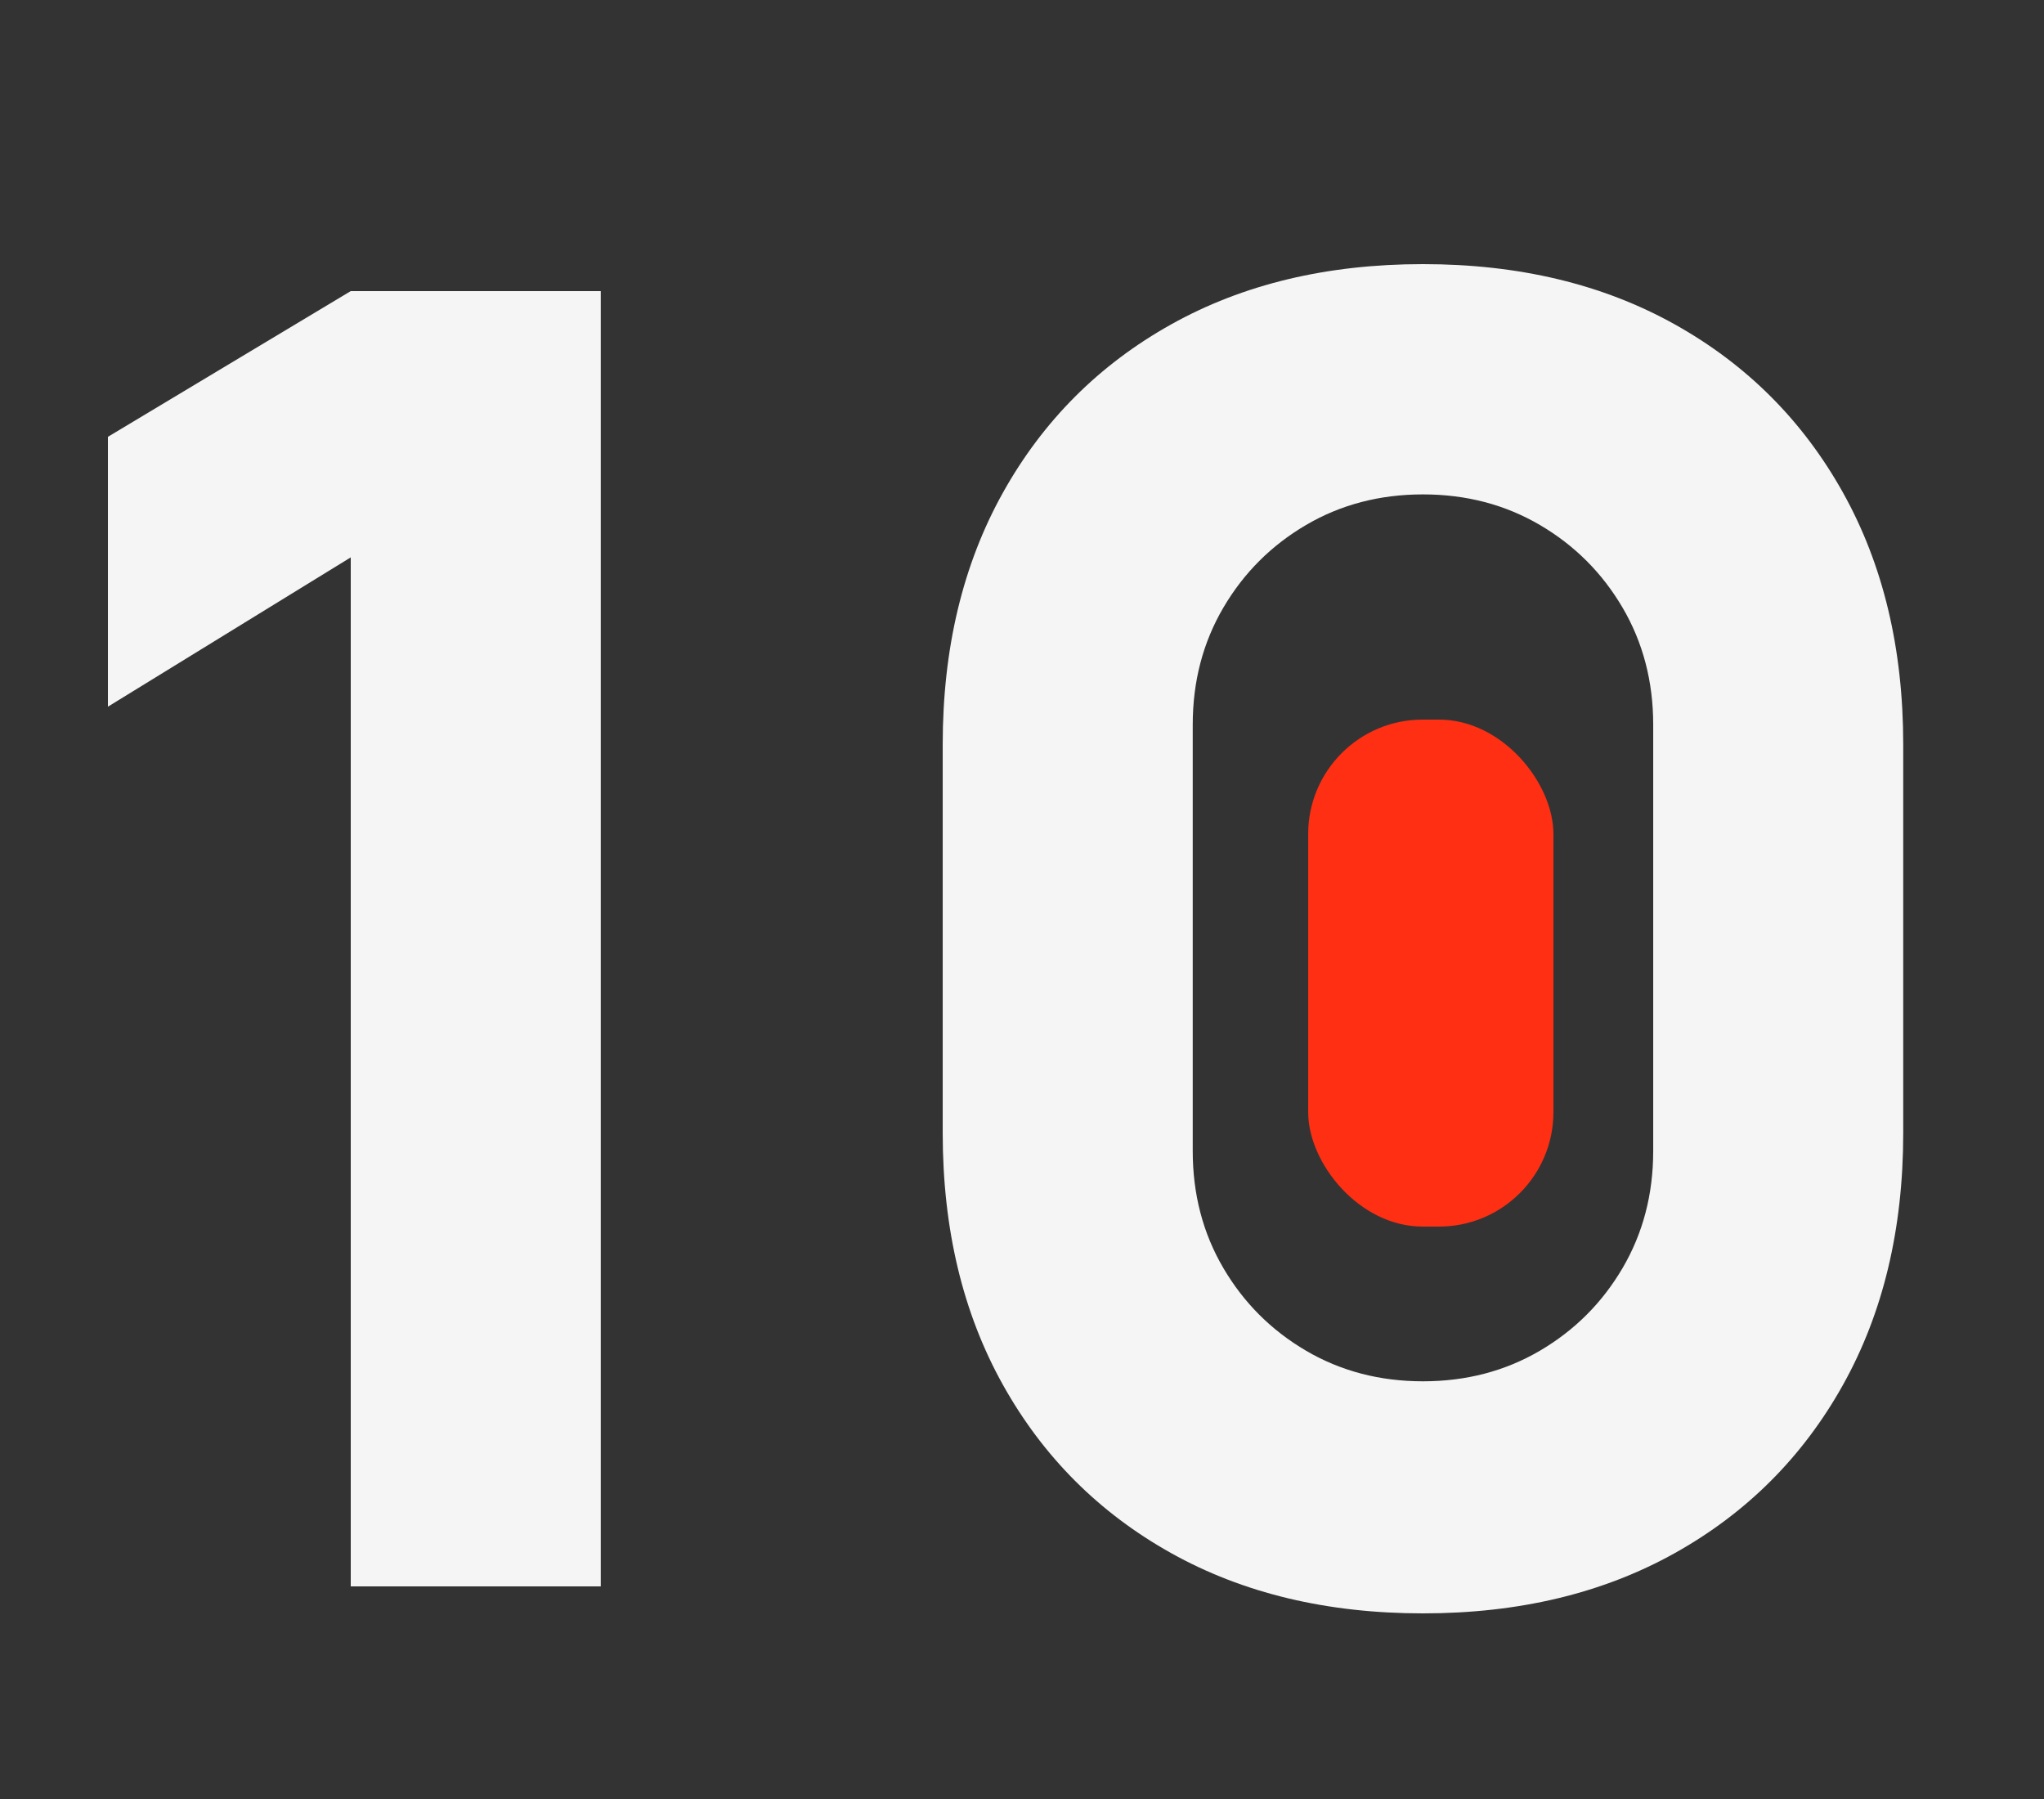 <?xml version="1.0" encoding="UTF-8"?> <svg xmlns="http://www.w3.org/2000/svg" width="125" height="110" viewBox="0 0 125 110" fill="none"><rect x="0" y="0" width="125" height="110" fill="#333333" stroke="none"/> <path d="M21.45 97L21.45 34.08L6.6 43.21L6.6 26.71L21.45 17.8L36.74 17.8L36.74 97H21.45ZM87.021 98.65C81.154 98.65 76.021 97.422 71.621 94.965C67.221 92.508 63.793 89.08 61.336 84.68C58.88 80.28 57.651 75.147 57.651 69.28L57.651 45.52C57.651 39.653 58.88 34.52 61.336 30.12C63.793 25.72 67.221 22.292 71.621 19.835C76.021 17.378 81.154 16.15 87.021 16.15C92.888 16.15 98.021 17.378 102.421 19.835C106.821 22.292 110.25 25.72 112.706 30.12C115.163 34.52 116.391 39.653 116.391 45.52V69.28C116.391 75.147 115.163 80.28 112.706 84.68C110.25 89.08 106.821 92.508 102.421 94.965C98.021 97.422 92.888 98.65 87.021 98.65ZM87.021 84.46C89.661 84.46 92.044 83.837 94.171 82.59C96.298 81.343 97.984 79.657 99.231 77.53C100.478 75.403 101.101 73.02 101.101 70.38V44.31C101.101 41.67 100.478 39.287 99.231 37.16C97.984 35.033 96.298 33.347 94.171 32.1C92.044 30.853 89.661 30.23 87.021 30.23C84.381 30.23 81.998 30.853 79.871 32.1C77.745 33.347 76.058 35.033 74.811 37.16C73.564 39.287 72.941 41.67 72.941 44.31V70.38C72.941 73.02 73.564 75.403 74.811 77.53C76.058 79.657 77.745 81.343 79.871 82.59C81.998 83.837 84.381 84.46 87.021 84.46Z" fill="#F5F5F5"></path> <rect x="80" y="44" width="15" height="31" rx="7" fill="#FE2F13"></rect> </svg> 